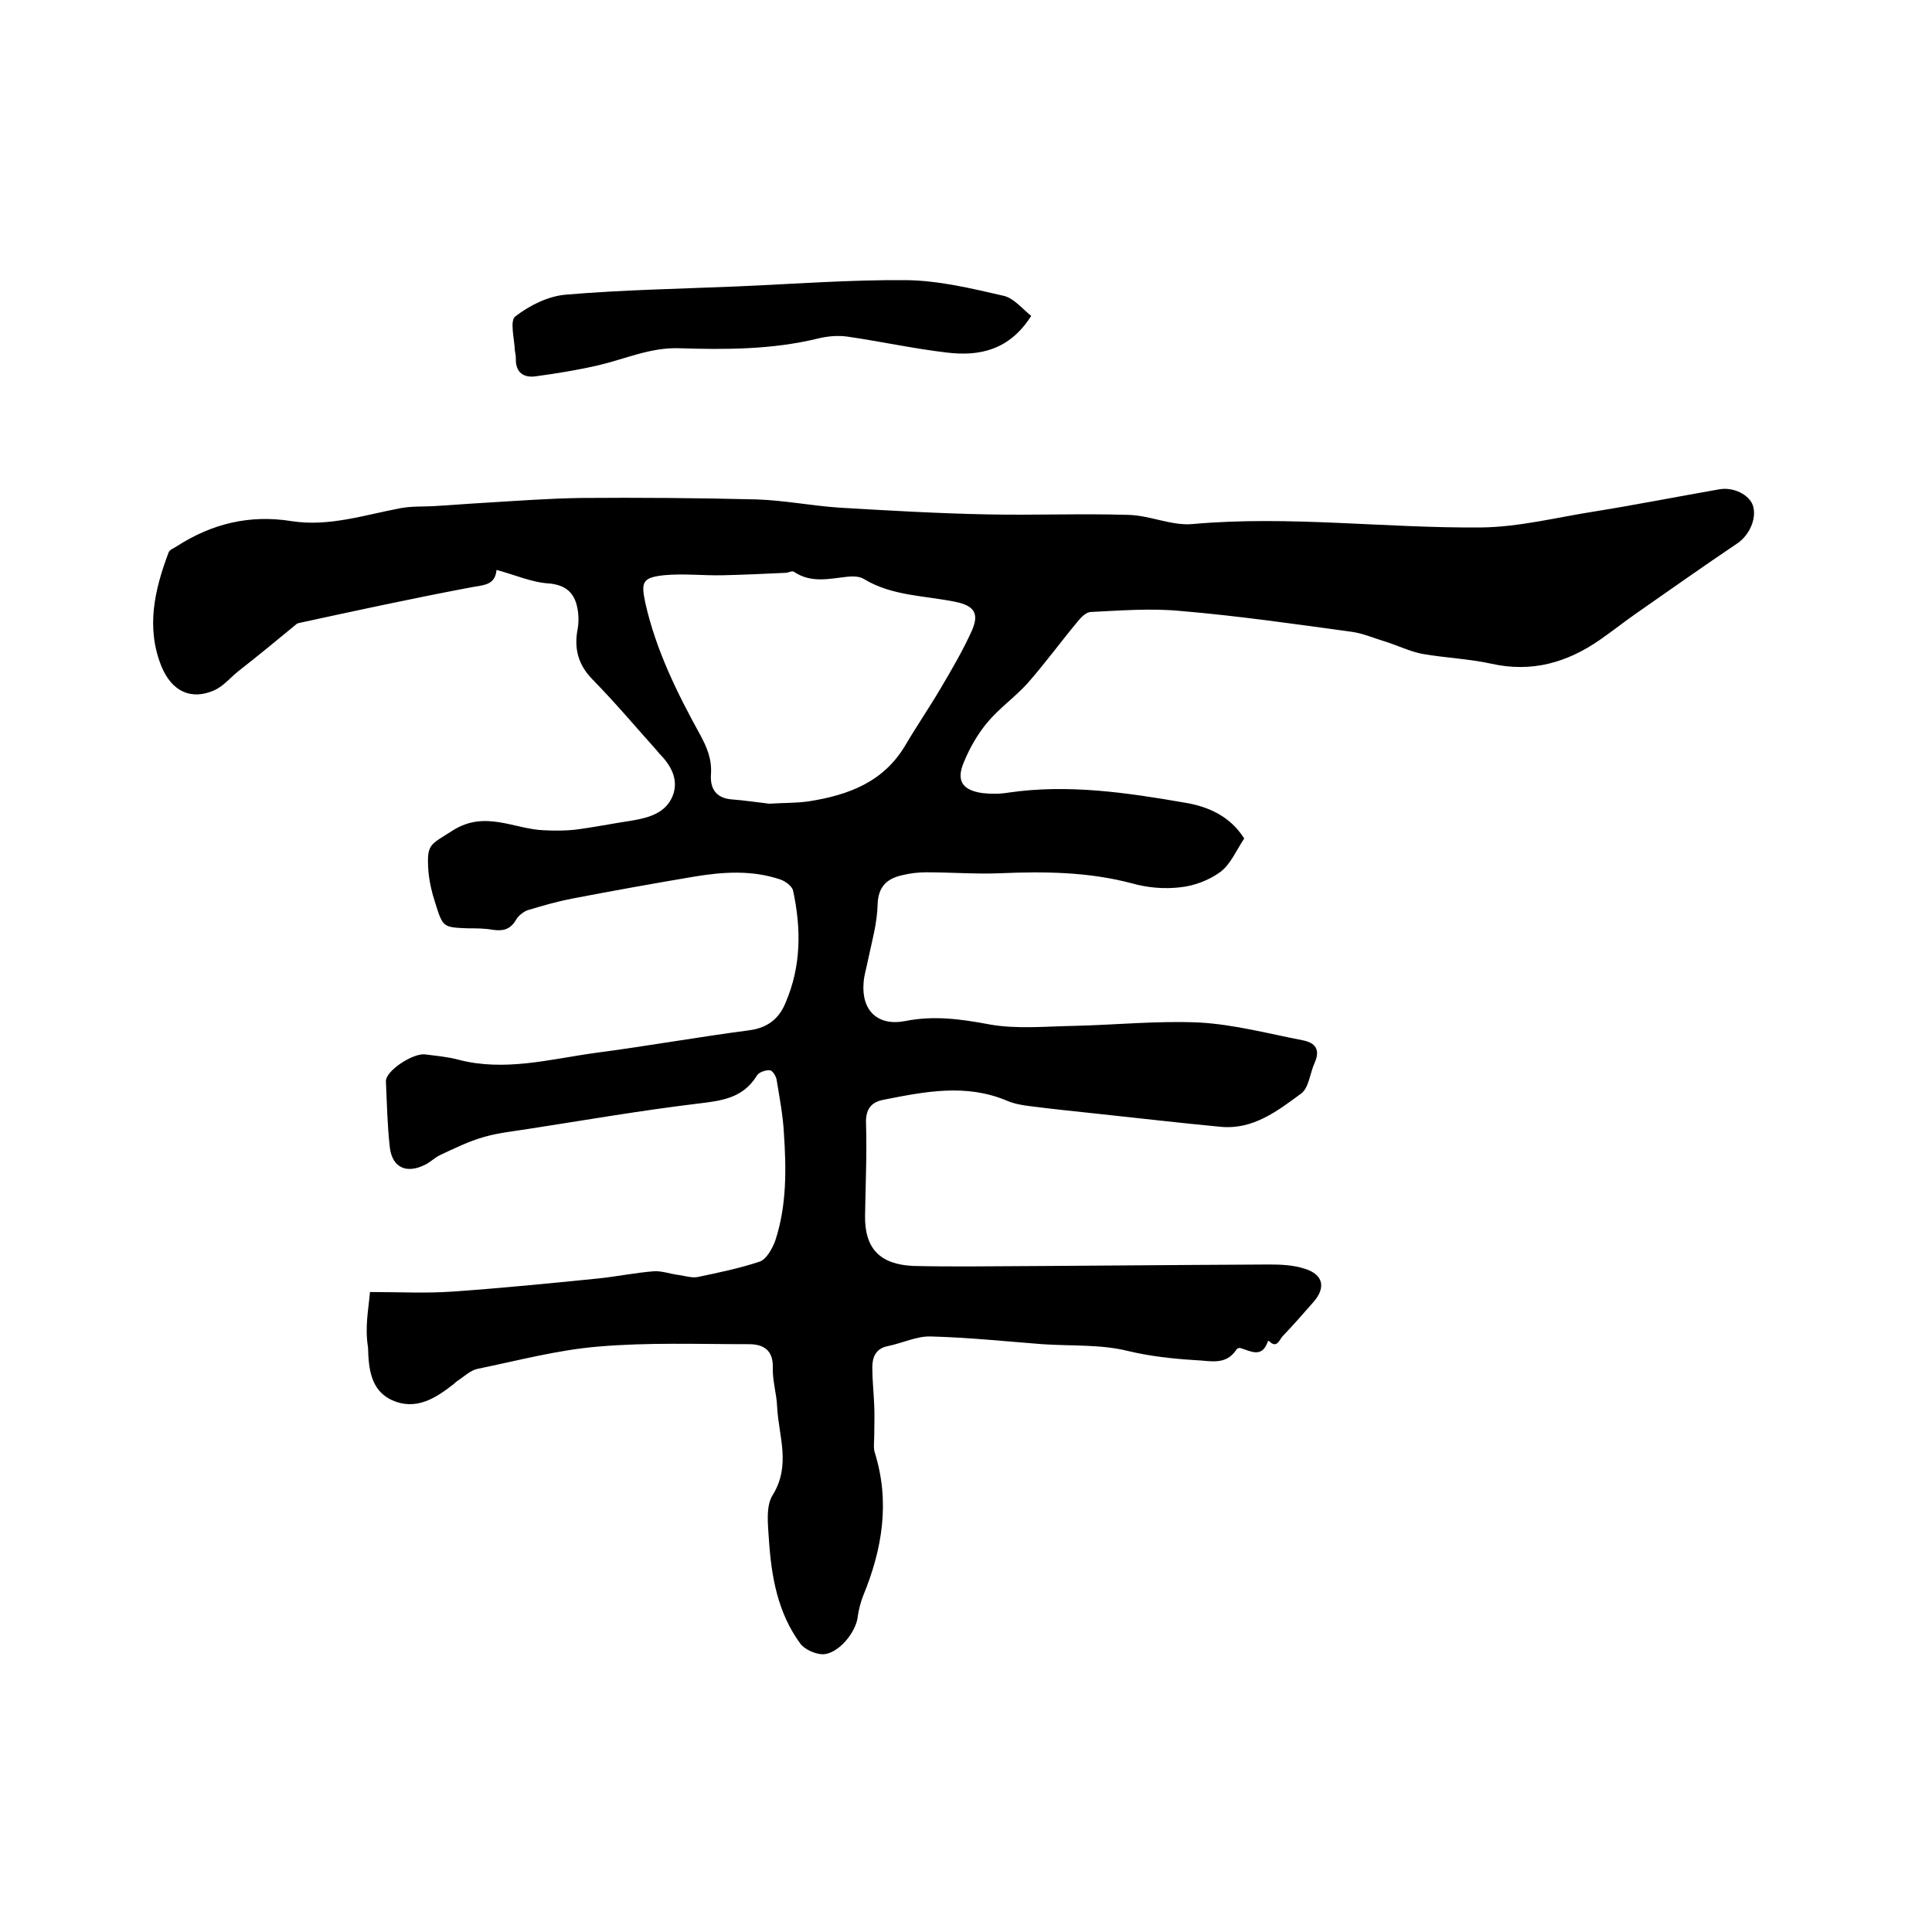 <svg enable-background="new 0 0 400 400" viewBox="0 0 400 400" xmlns="http://www.w3.org/2000/svg"><path d="m76.6 267.5c6.2 0 11.7.3 17.2-.1 10-.7 20-1.7 30-2.7 3.9-.4 7.7-1.2 11.6-1.5 1.7-.1 3.5.6 5.3.8 1.2.2 2.6.6 3.7.4 4.3-.9 8.7-1.8 12.9-3.2 1.4-.5 2.6-2.7 3.2-4.3 2.4-7.3 2.3-14.8 1.8-22.3-.2-3.7-.9-7.3-1.5-11-.1-.8-.9-2-1.4-2-.9-.1-2.3.4-2.7 1.1-2.9 4.7-7.3 5.2-12.3 5.8-11.6 1.4-23.2 3.4-34.8 5.2-3.1.5-6.3.8-9.4 1.7-3.2.9-6.2 2.4-9.2 3.8-1 .5-1.9 1.4-2.9 1.9-3.9 2-6.9.7-7.4-3.6-.5-4.5-.6-9.1-.8-13.6-.1-2.2 5.6-5.9 8.1-5.6 2.3.3 4.7.5 6.9 1.1 9.6 2.5 18.9-.1 28.3-1.4 10.7-1.4 21.3-3.3 32-4.7 3.7-.5 6.1-2.4 7.4-5.6 3.3-7.6 3.3-15.4 1.6-23.3-.2-.9-1.5-1.9-2.6-2.3-5.9-2-11.9-1.6-17.9-.6-8.3 1.4-16.7 2.9-25 4.5-3.2.6-6.3 1.5-9.3 2.4-1 .3-2.1 1.2-2.6 2.1-1.2 2-2.7 2.3-4.8 2-1.7-.3-3.4-.3-5.1-.3-5.2-.2-5.2-.2-6.8-5.3-.7-2.1-1.2-4.3-1.4-6.5-.4-5.8.3-5.4 5.1-8.5 6.7-4.2 12.7-.2 18.9 0 2.1.1 4.2.1 6.2-.1 4-.5 7.9-1.3 11.9-1.9 3.6-.6 7.1-1.6 8.5-5.2 1.3-3.4-.5-6.4-2.9-8.8-.1-.2-.3-.3-.4-.5-4.4-4.9-8.6-9.9-13.2-14.6-3.1-3.1-4-6.5-3.2-10.6.3-1.7.2-3.6-.3-5.3-.8-2.5-2.5-3.8-5.6-4.1-3.6-.2-7.1-1.8-10.9-2.8-.3 3.4-3 3.1-5.8 3.7-11.6 2.2-23.2 4.7-34.7 7.2-.3.1-.7.1-.9.3-4 3.3-8 6.6-12.1 9.8-1.6 1.3-3.1 3.1-4.9 3.9-4.7 2.1-8.8.4-11-5-3.2-8-1.4-15.8 1.5-23.5.2-.6 1.1-.9 1.7-1.3 7.3-4.7 15.1-6.6 23.8-5.2 7.7 1.2 15.1-1.3 22.6-2.7 2.2-.4 4.4-.3 6.6-.4 3.6-.2 7.1-.5 10.7-.7 6.6-.4 13.3-.9 19.9-1 12.2-.1 24.3 0 36.5.3 5.7.2 11.3 1.3 17 1.7 10.2.6 20.5 1.2 30.7 1.4 9.7.2 19.5-.2 29.2.1 4.5.1 9 2.3 13.3 1.9 20-1.8 39.9.9 59.9.7 7.8-.1 15.6-2.1 23.3-3.3 8.7-1.4 17.3-3.1 25.9-4.6 2.9-.5 6.1 1.1 6.9 3.3.9 2.7-.7 6.2-3.2 7.9-7 4.7-13.9 9.6-20.8 14.4-2.6 1.8-5.1 3.8-7.7 5.6-6.8 4.7-14.1 6.8-22.5 4.9-4.6-1-9.5-1.2-14.1-2-2.7-.5-5.3-1.8-7.9-2.6-2.3-.7-4.6-1.7-6.9-2-11.7-1.6-23.5-3.3-35.3-4.3-6.2-.6-12.4-.1-18.6.2-1 0-2.1 1.1-2.8 2-3.5 4.2-6.7 8.6-10.3 12.7-2.6 2.9-5.9 5.2-8.4 8.2-2 2.4-3.6 5.2-4.8 8.1-1.7 3.9-.4 5.9 3.8 6.5 1.8.2 3.6.2 5.4-.1 12.3-1.8 24.5 0 36.6 2.1 4.8.8 9.3 2.8 12.2 7.4-1.6 2.4-2.8 5.3-4.9 6.9-2.3 1.7-5.4 2.9-8.3 3.2-3.3.4-6.8.1-10-.8-9-2.4-18.2-2.5-27.4-2.1-5.1.2-10.1-.2-15.2-.2-1.7 0-3.4.2-5 .6-3.2.7-5 2.4-5.1 6.1-.1 3.9-1.2 7.7-2 11.5-.3 1.6-.8 3.1-.9 4.6-.5 5.8 2.9 9.1 8.6 8 6-1.2 11.6-.4 17.5.7 5.6 1 11.6.4 17.4.3 8.7-.2 17.4-1.1 26-.7 7.2.4 14.3 2.3 21.5 3.7 2.5.5 3.6 1.9 2.4 4.6-1 2.2-1.2 5.2-2.8 6.4-4.9 3.6-9.9 7.5-16.6 6.9-8.5-.8-17-1.8-25.5-2.7-4.7-.5-9.5-1-14.2-1.6-1.6-.2-3.2-.5-4.6-1.1-8.5-3.6-17-1.9-25.6-.2-2.6.5-3.7 2-3.6 4.9.2 6.3-.1 12.7-.2 19.1-.1 6.8 3.1 10.1 10 10.4 3.9.1 7.8.1 11.7.1 20.6-.1 41.3-.3 61.9-.4 2.5 0 5.1.1 7.5.9 3.8 1.2 4.3 3.9 1.8 6.8-2.1 2.4-4.2 4.8-6.4 7.1-.7.7-1.2 2.7-2.8 1.1-.1-.1-.3-.1-.3 0-1.2 3.6-3.6 2-5.7 1.4-.2-.1-.7.1-.8.3-2.2 3.4-5.5 2.3-8.6 2.2-4.7-.3-9.3-.8-13.9-1.9-5.6-1.4-11.8-1-17.7-1.4-7.7-.6-15.4-1.4-23.1-1.6-2.9-.1-5.9 1.4-8.9 2-2.5.5-3.2 2.3-3.2 4.4 0 2.6.3 5.3.4 7.9.1 2.1 0 4.2 0 6.3 0 1.1-.2 2.4.1 3.4 3.2 10.2 1.6 20-2.4 29.7-.5 1.3-.9 2.8-1.1 4.2-.3 3.3-4 7.8-7.2 7.9-1.6 0-3.8-1-4.7-2.2-4.7-6.4-6-13.9-6.5-21.5-.2-3.1-.7-7 .8-9.3 3.8-6.2 1.2-12.2.9-18.2-.1-2.7-1-5.5-.9-8.2.1-3.6-2-4.8-4.9-4.8-10.4 0-20.9-.4-31.3.5-8.4.7-16.6 2.9-24.9 4.6-1.5.3-2.8 1.6-4.2 2.5-.3.2-.5.4-.7.6-3.8 3-7.9 5.6-12.8 3.4-4.5-2-4.9-6.7-5-10.9-.7-4.3.1-7.9.4-11.5zm82.7-101.1c2.7-.2 5.5-.1 8.2-.5 8.2-1.3 15.5-4 20-11.7 2.3-3.9 4.9-7.7 7.2-11.6s4.6-7.8 6.5-12c1.6-3.6.5-5.2-3.4-6-6.4-1.3-13.1-1.2-18.9-4.7-.9-.6-2.3-.6-3.4-.5-3.8.4-7.5 1.4-11.1-1-.4-.3-1.2.2-1.8.2-4.3.2-8.6.4-12.9.5-4.1.1-8.2-.4-12.3 0-4.4.5-4.7 1.4-3.8 5.7 2.2 9.8 6.6 18.7 11.4 27.4 1.4 2.6 2.4 5 2.2 8.1-.2 2.8.9 4.9 4.2 5.2 2.7.2 5.3.6 7.9.9z"/><path d="m213.5 65.4c-4.5 7.1-10.7 8.4-17.4 7.6-6.9-.8-13.7-2.3-20.6-3.3-2-.3-4.2-.1-6.2.4-9.5 2.3-19.1 2.3-28.7 2-5.9-.2-11.1 2.2-16.6 3.5-4.3 1-8.6 1.7-13 2.3-2.6.4-4.3-.8-4.2-3.7 0-.5-.1-1-.2-1.6-.1-2.5-1.1-6.2.1-7.1 3-2.3 6.8-4.2 10.5-4.5 11.8-1 23.6-1.2 35.4-1.7 11.7-.5 23.4-1.4 35.1-1.3 6.7.1 13.4 1.7 19.9 3.2 2.2.4 4 2.7 5.9 4.2z"/></svg>